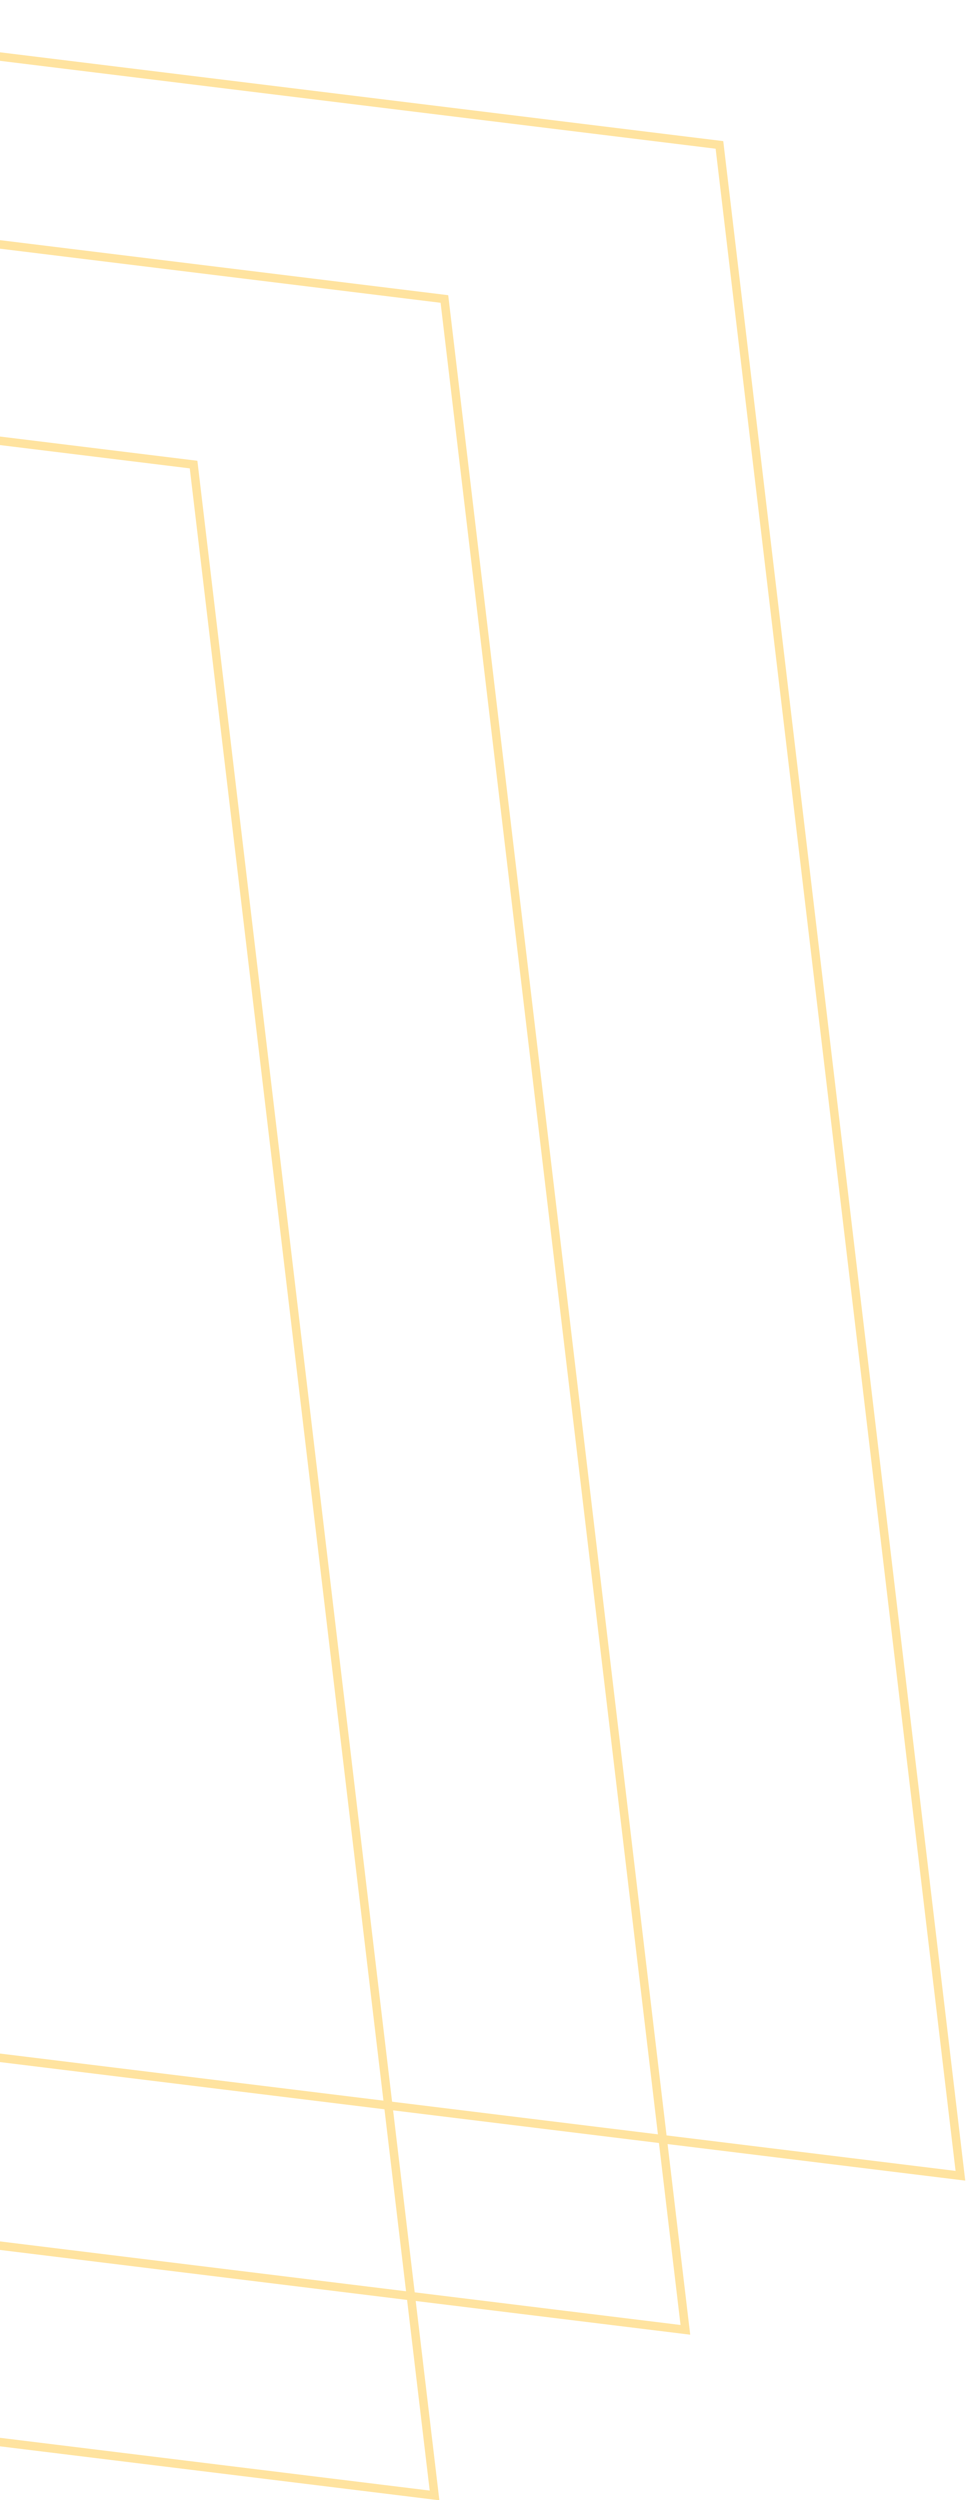 <svg width="114" height="295" viewBox="0 0 114 295" fill="none" xmlns="http://www.w3.org/2000/svg">
<g clip-path="url(#clip0_510_186)">
<g opacity="0.44">
<path d="M112.768 256.154L84.453 17.548L-49.112 1.148L-20.796 239.754L112.768 256.154ZM113.912 257.302L-21.697 240.651L-50.255 0L85.354 16.651L113.912 257.302Z" fill="#FFC024"/>
<path d="M80.311 274.335L51.995 35.728L-81.569 19.328L-53.254 257.935L80.311 274.335ZM81.454 275.482L-54.154 258.832L-82.712 18.181L52.896 34.831L81.454 275.482Z" fill="#FFC024"/>
<path d="M50.709 293.873L22.394 55.266L-111.171 38.867L-82.856 277.473L50.709 293.873ZM51.852 295.021L-83.756 278.37L-112.314 37.719L23.294 54.369L51.852 295.021Z" fill="#FFC024"/>
</g>
</g>
<defs>
<clipPath id="clip0_510_186">
<rect width="114" height="295" fill="white"/>
</clipPath>
</defs>
</svg>
